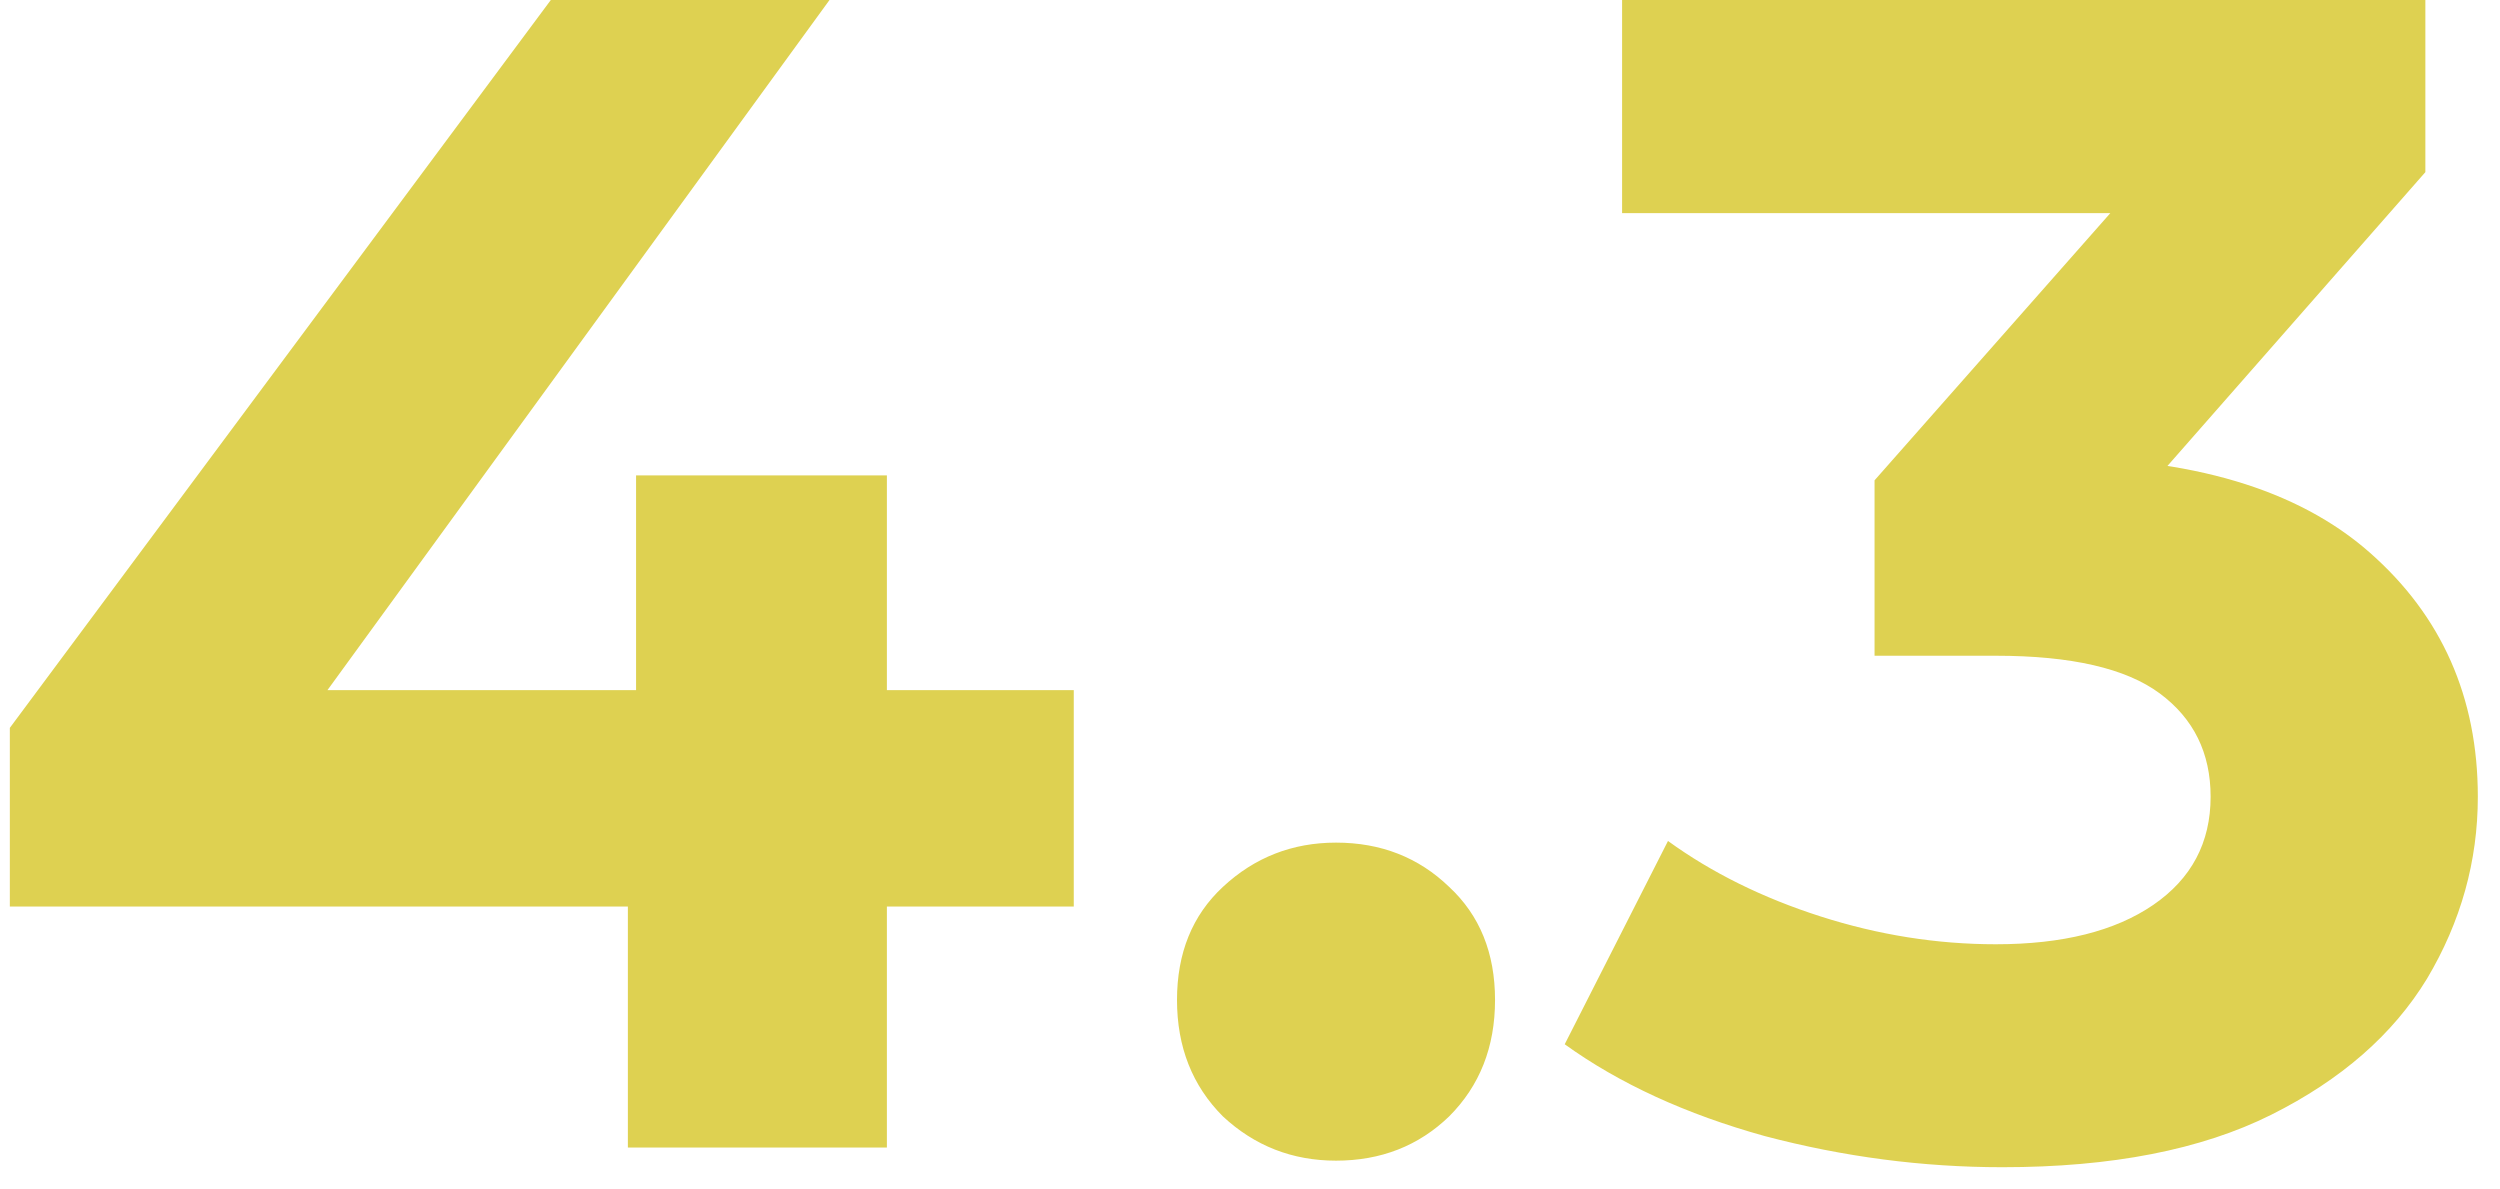 <svg width="61" height="29" viewBox="0 0 61 29" fill="none" xmlns="http://www.w3.org/2000/svg">
<path d="M0.24 22.12V17.76L13.44 -1.90735e-06H20.24L7.32 17.76L4.16 16.84H26.2V22.12H0.24ZM15.32 28V22.12L15.52 16.84V11.6H21.64V28H15.32ZM32.599 28.32C31.533 28.32 30.613 27.96 29.839 27.24C29.093 26.493 28.719 25.547 28.719 24.4C28.719 23.253 29.093 22.333 29.839 21.64C30.613 20.92 31.533 20.56 32.599 20.56C33.693 20.56 34.613 20.92 35.359 21.64C36.106 22.333 36.479 23.253 36.479 24.4C36.479 25.547 36.106 26.493 35.359 27.24C34.613 27.96 33.693 28.32 32.599 28.32ZM48.859 28.48C46.912 28.48 44.979 28.227 43.059 27.72C41.139 27.187 39.512 26.44 38.179 25.48L40.699 20.52C41.765 21.293 43.005 21.907 44.419 22.36C45.832 22.813 47.259 23.04 48.699 23.04C50.325 23.04 51.605 22.72 52.539 22.08C53.472 21.44 53.939 20.56 53.939 19.44C53.939 18.373 53.525 17.533 52.699 16.92C51.872 16.307 50.539 16 48.699 16H45.739V11.72L53.539 2.88L54.259 5.2H39.579V-1.90735e-06H59.179V4.2L51.419 13.04L48.139 11.16H50.019C53.459 11.16 56.059 11.933 57.819 13.48C59.579 15.027 60.459 17.013 60.459 19.44C60.459 21.013 60.045 22.493 59.219 23.88C58.392 25.24 57.125 26.347 55.419 27.2C53.712 28.053 51.525 28.48 48.859 28.48Z" fill="#DED151"/>
</svg>
